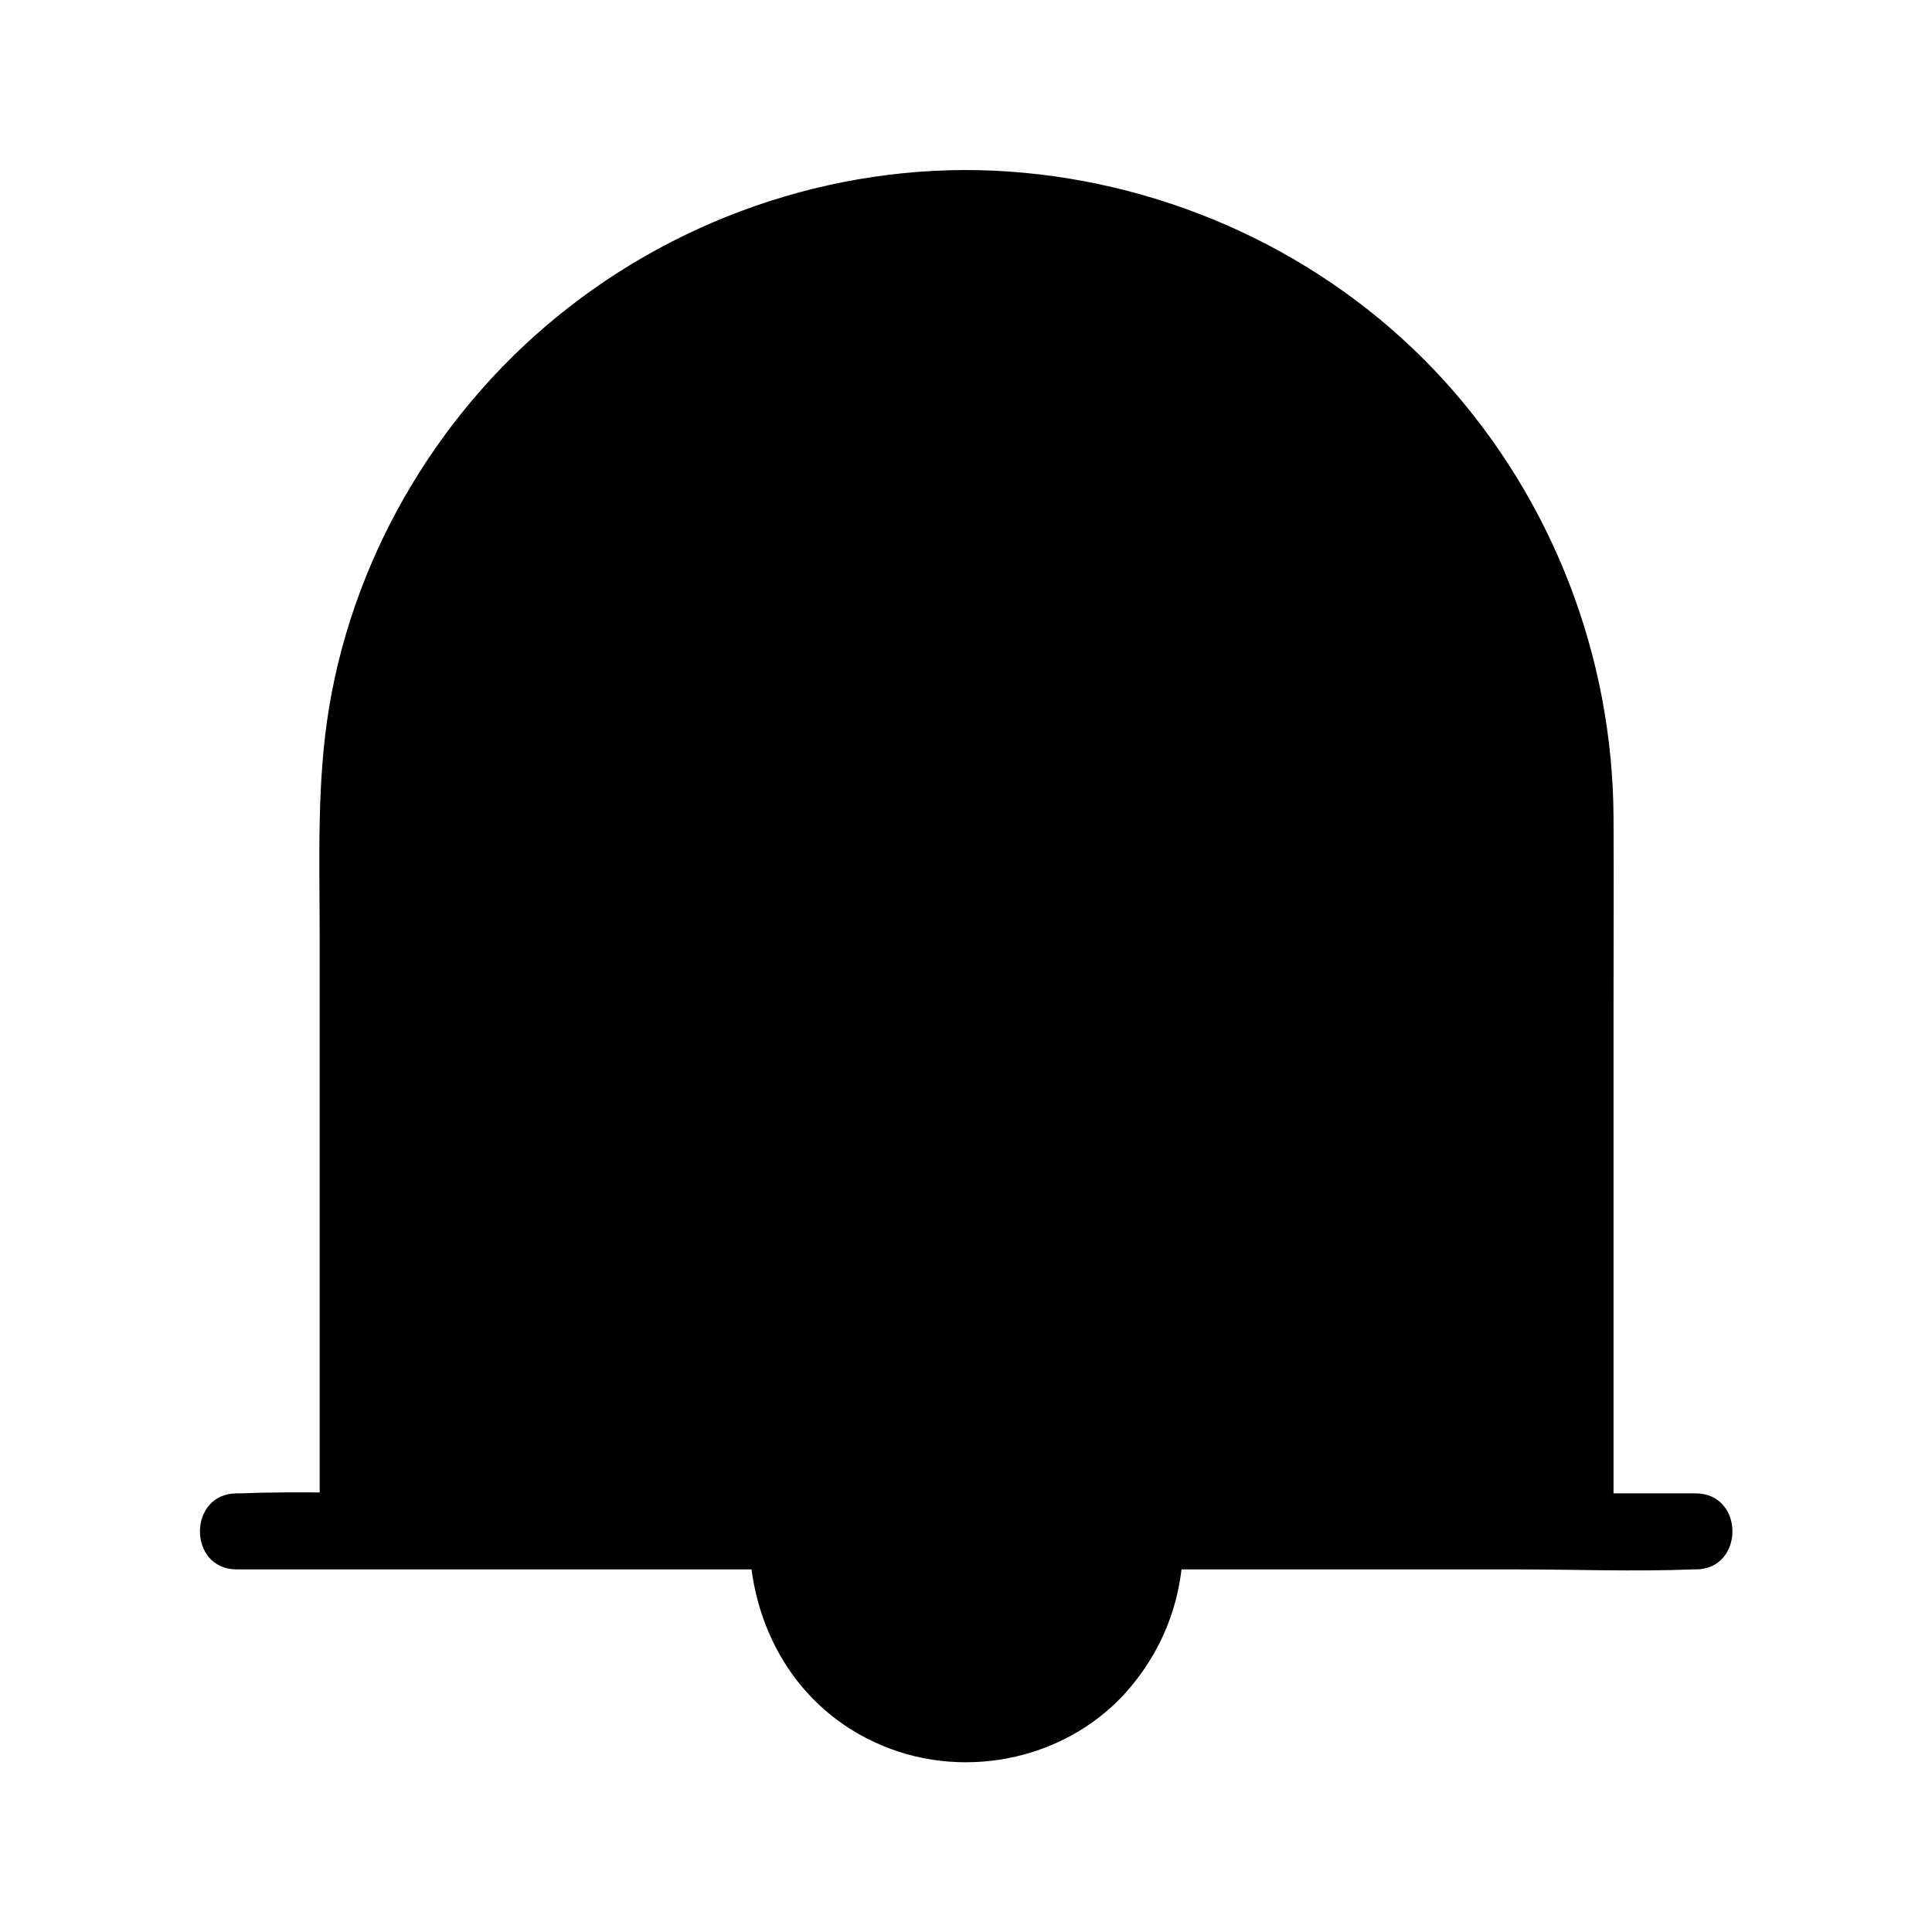 <?xml version="1.0" encoding="UTF-8"?>
<!-- Uploaded to: ICON Repo, www.svgrepo.com, Generator: ICON Repo Mixer Tools -->
<svg fill="#000000" width="800px" height="800px" version="1.1" viewBox="144 144 512 512" xmlns="http://www.w3.org/2000/svg">
 <g>
  <path d="m238.78 549.23v-188.73c0-89.176 72.246-161.42 161.42-161.42s161.42 72.246 161.42 161.42v188.73"/>
  <path d="m248.86 549.23v-134.01-54.109c0.102-35.57 12.293-70.633 35.367-97.84 25.594-30.129 62.371-49.977 101.87-53.402 38.996-3.324 78.898 8.062 109.33 33.051 30.23 24.789 50.883 60.961 55.117 100.05 1.914 17.531 0.906 35.57 0.906 53.102v149.83 3.324c0 13 20.152 13 20.152 0v-138.55c0-16.727 0.102-33.352 0-50.078-0.203-42.621-16.121-83.934-44.738-115.57-28.719-31.641-68.82-51.188-111.24-55.219-43.125-4.133-86.758 9.07-120.81 35.57-33.352 25.895-56.629 64.285-63.582 106-3.324 20.051-2.519 40.406-2.519 60.66v153.56 3.629c0 12.895 20.152 12.895 20.152-0.004z"/>
  <path d="m206.74 559.91h38.492 92.398 111.24 96.73c15.617 0 31.438 0.605 47.055 0h0.707c13 0 13-20.152 0-20.152h-38.492-92.398-111.24-96.73c-15.617 0-31.438-0.605-47.055 0h-0.707c-13 0-13 20.152 0 20.152z"/>
  <path d="m352.64 550.84v2.82c0 26.199 21.16 47.359 47.359 47.359s47.359-21.16 47.359-47.359v-0.906"/>
  <path d="m342.56 550.84c0 24.082 12.395 46.148 35.164 55.723 22.672 9.574 50.18 3.426 66-15.617 9.07-10.883 13.805-24.082 13.805-38.188 0-13-20.152-13-20.152 0 0 21.363-17.027 38.895-38.691 38.188-10.68-0.301-20.859-5.543-27.609-13.805-6.246-7.656-8.262-16.727-8.262-26.301-0.102-13-20.254-13-20.254 0z"/>
 </g>
</svg>